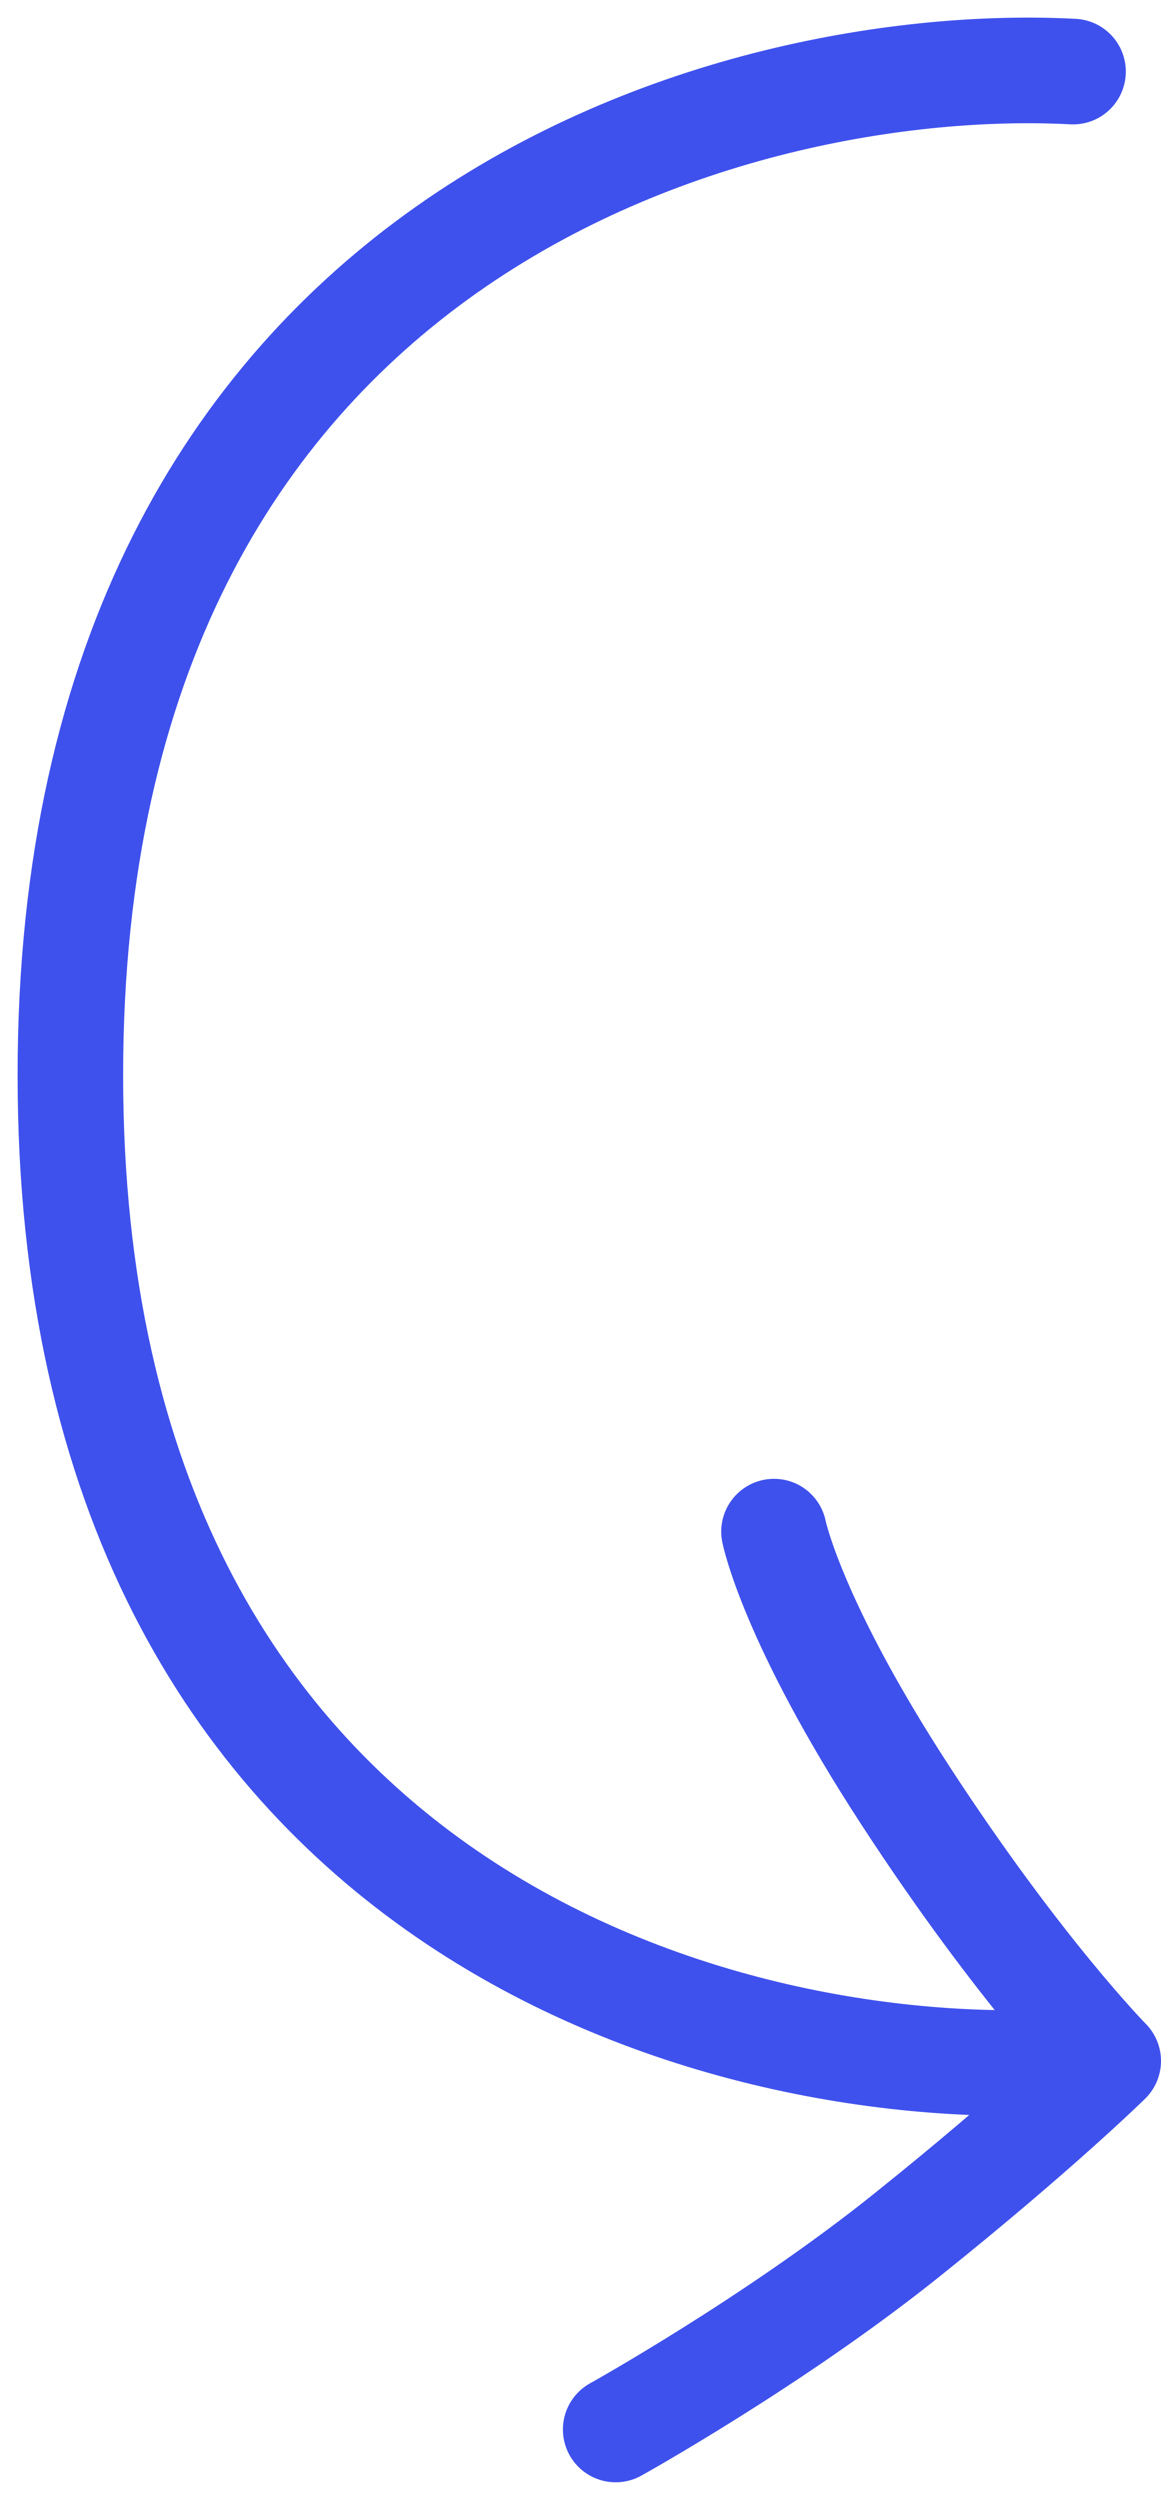 <svg width="33" height="71" viewBox="0 0 33 71" fill="none" xmlns="http://www.w3.org/2000/svg">
<path d="M22 43.5C22 43.5 22.5 46.033 25.75 51.017C29 56 31.5 58.533 31.5 58.533C31.5 58.533 29.5 60.5 25.75 63.5C22 66.5 17.5 69 17.5 69" stroke="#3F51ED" stroke-width="3" stroke-linecap="round" stroke-linejoin="round"/>
<path d="M30.5 2.033C21 1.533 2 6.533 2 30.533C2 54.533 21 59.2 30.5 58.533" stroke="#3F51ED" stroke-width="3" stroke-linecap="round" stroke-linejoin="round"/>
</svg>
